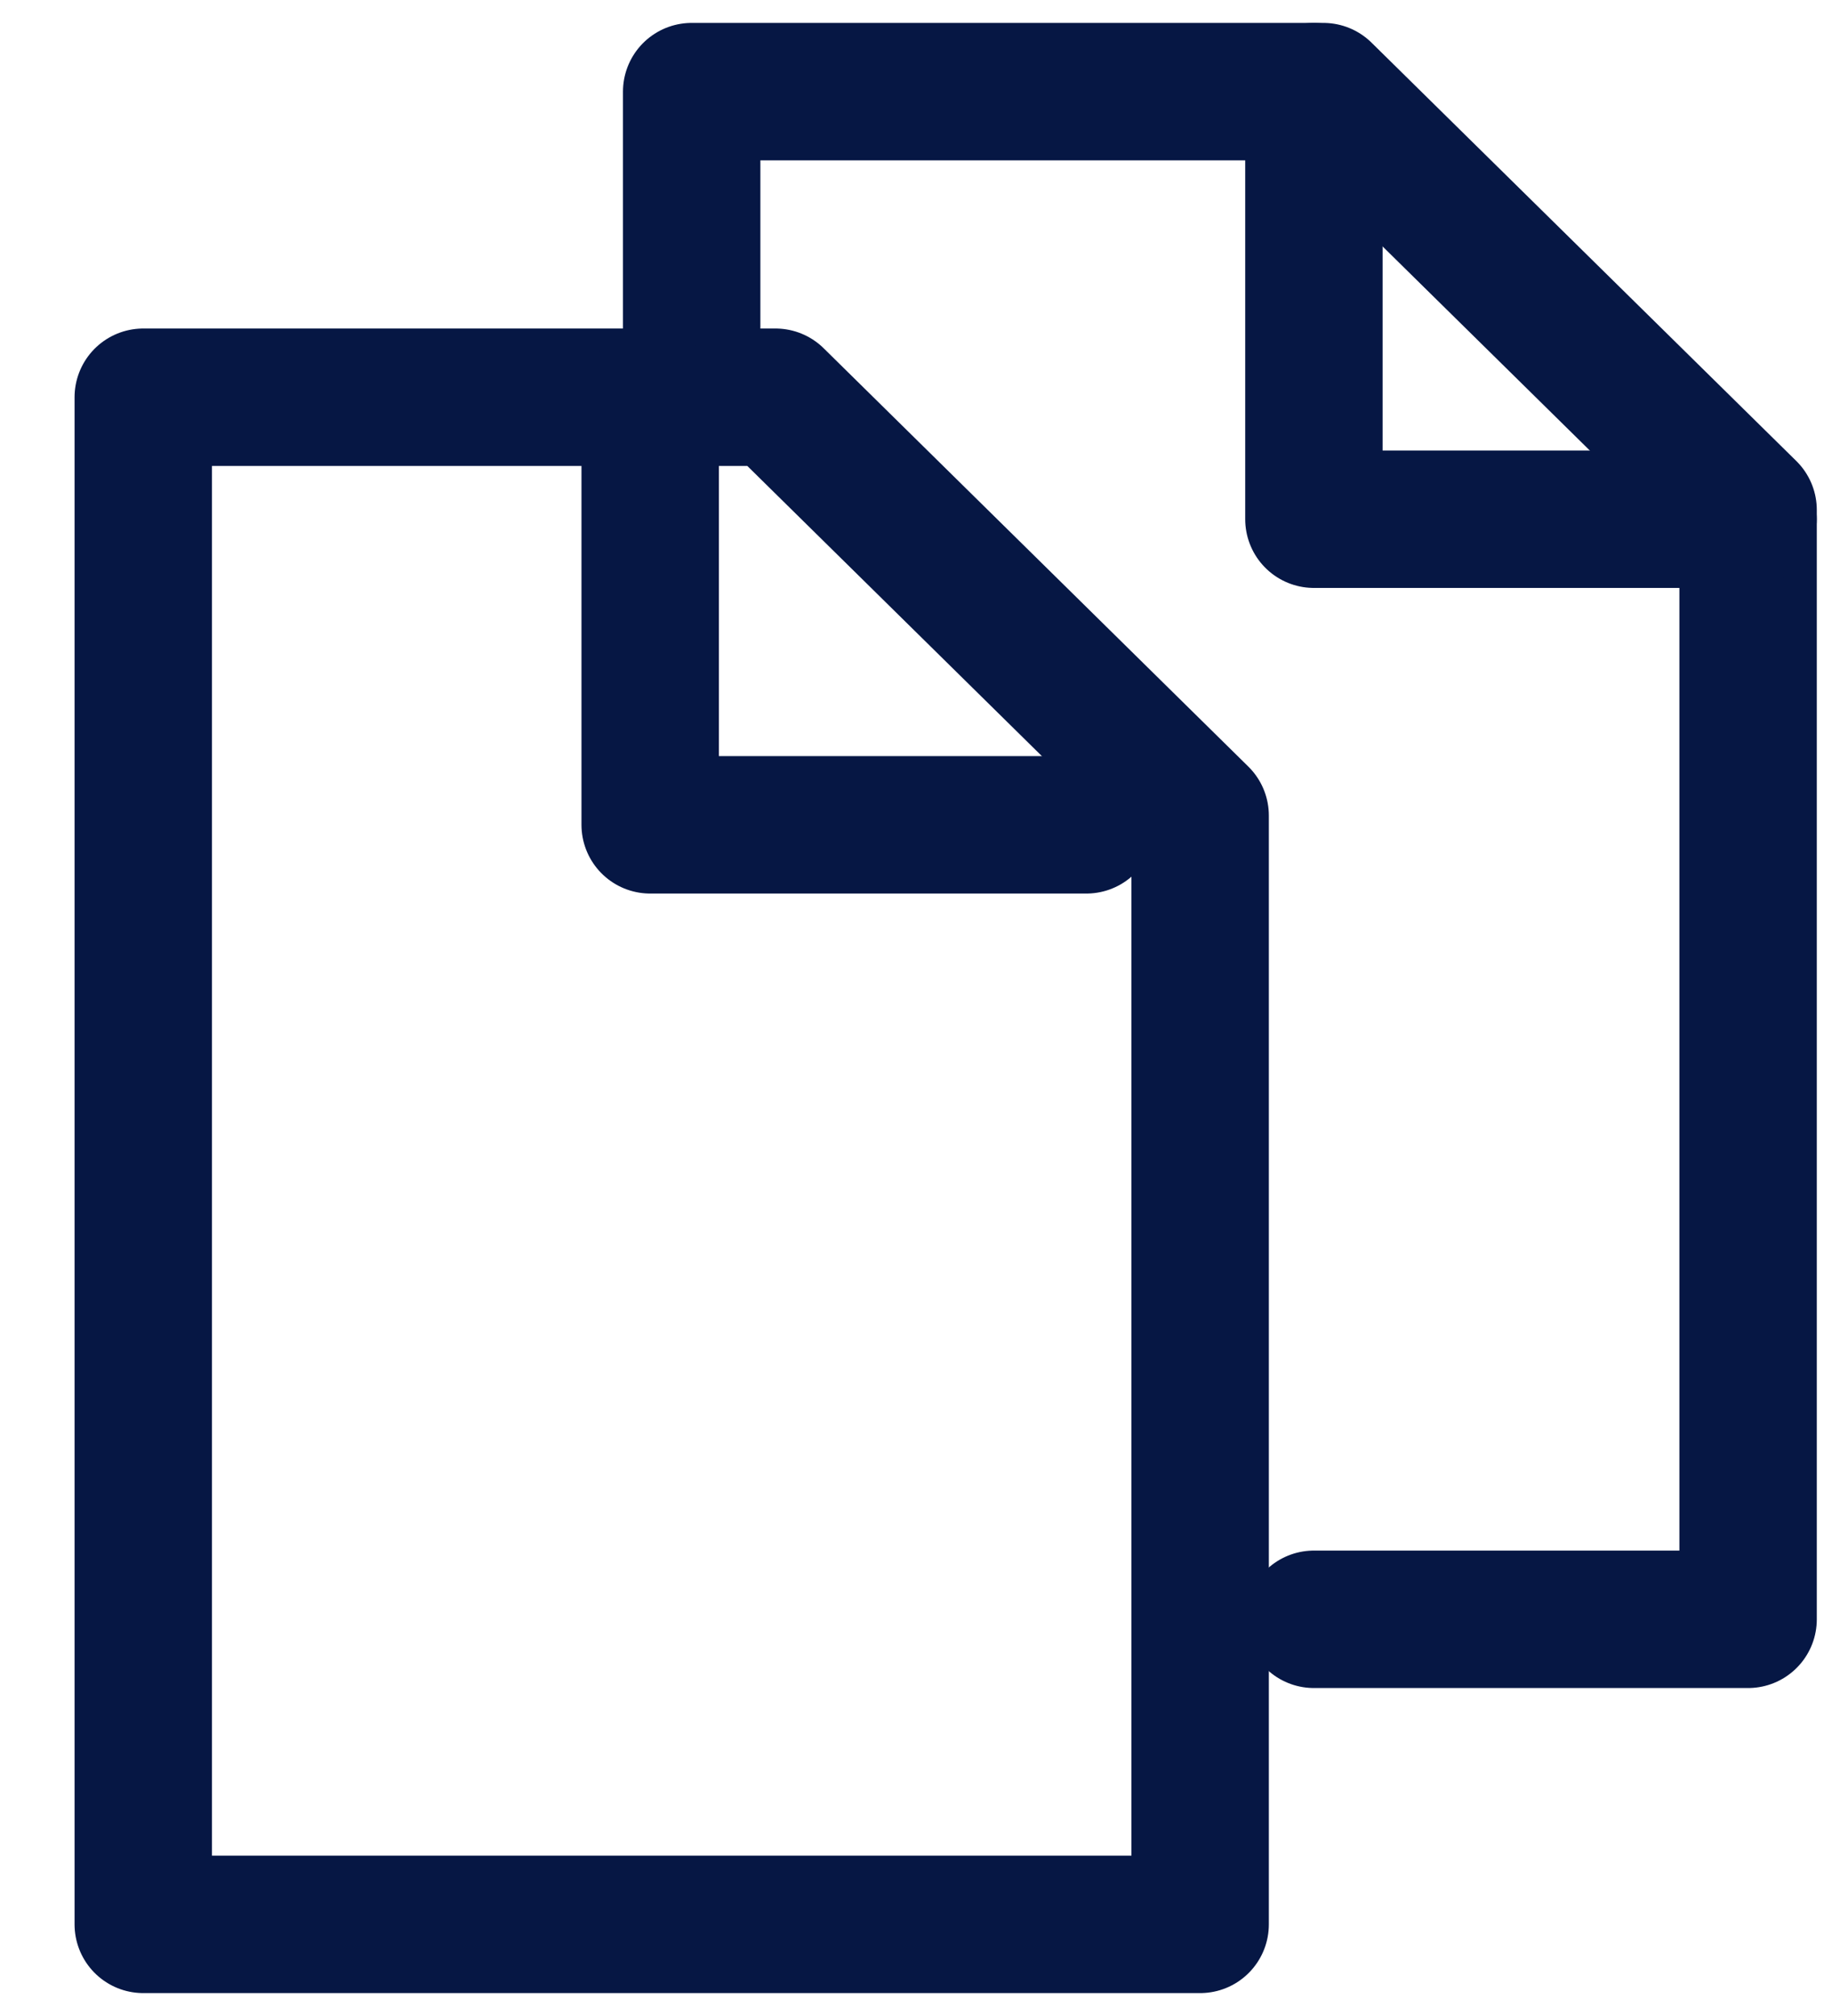 <svg width="20" height="22" viewBox="0 0 20 22" fill="none" xmlns="http://www.w3.org/2000/svg">
<path d="M14.344 17.671H19.084V5.565L14.447 1H7.551V4.335" stroke="#061744" stroke-width="1.5" stroke-linecap="round" stroke-linejoin="round"/>
<path d="M14.344 1V5.666H19.084" stroke="#061744" stroke-width="1.5" stroke-linecap="round" stroke-linejoin="round"/>
<path d="M1.564 4.335V21H13.102V8.9L8.466 4.335H1.564Z" stroke="#061744" stroke-width="1.5" stroke-linecap="round" stroke-linejoin="round"/>
<path d="M7.098 4.335V9.001H11.86" stroke="#061744" stroke-width="1.5" stroke-linecap="round" stroke-linejoin="round"/>
</svg>
